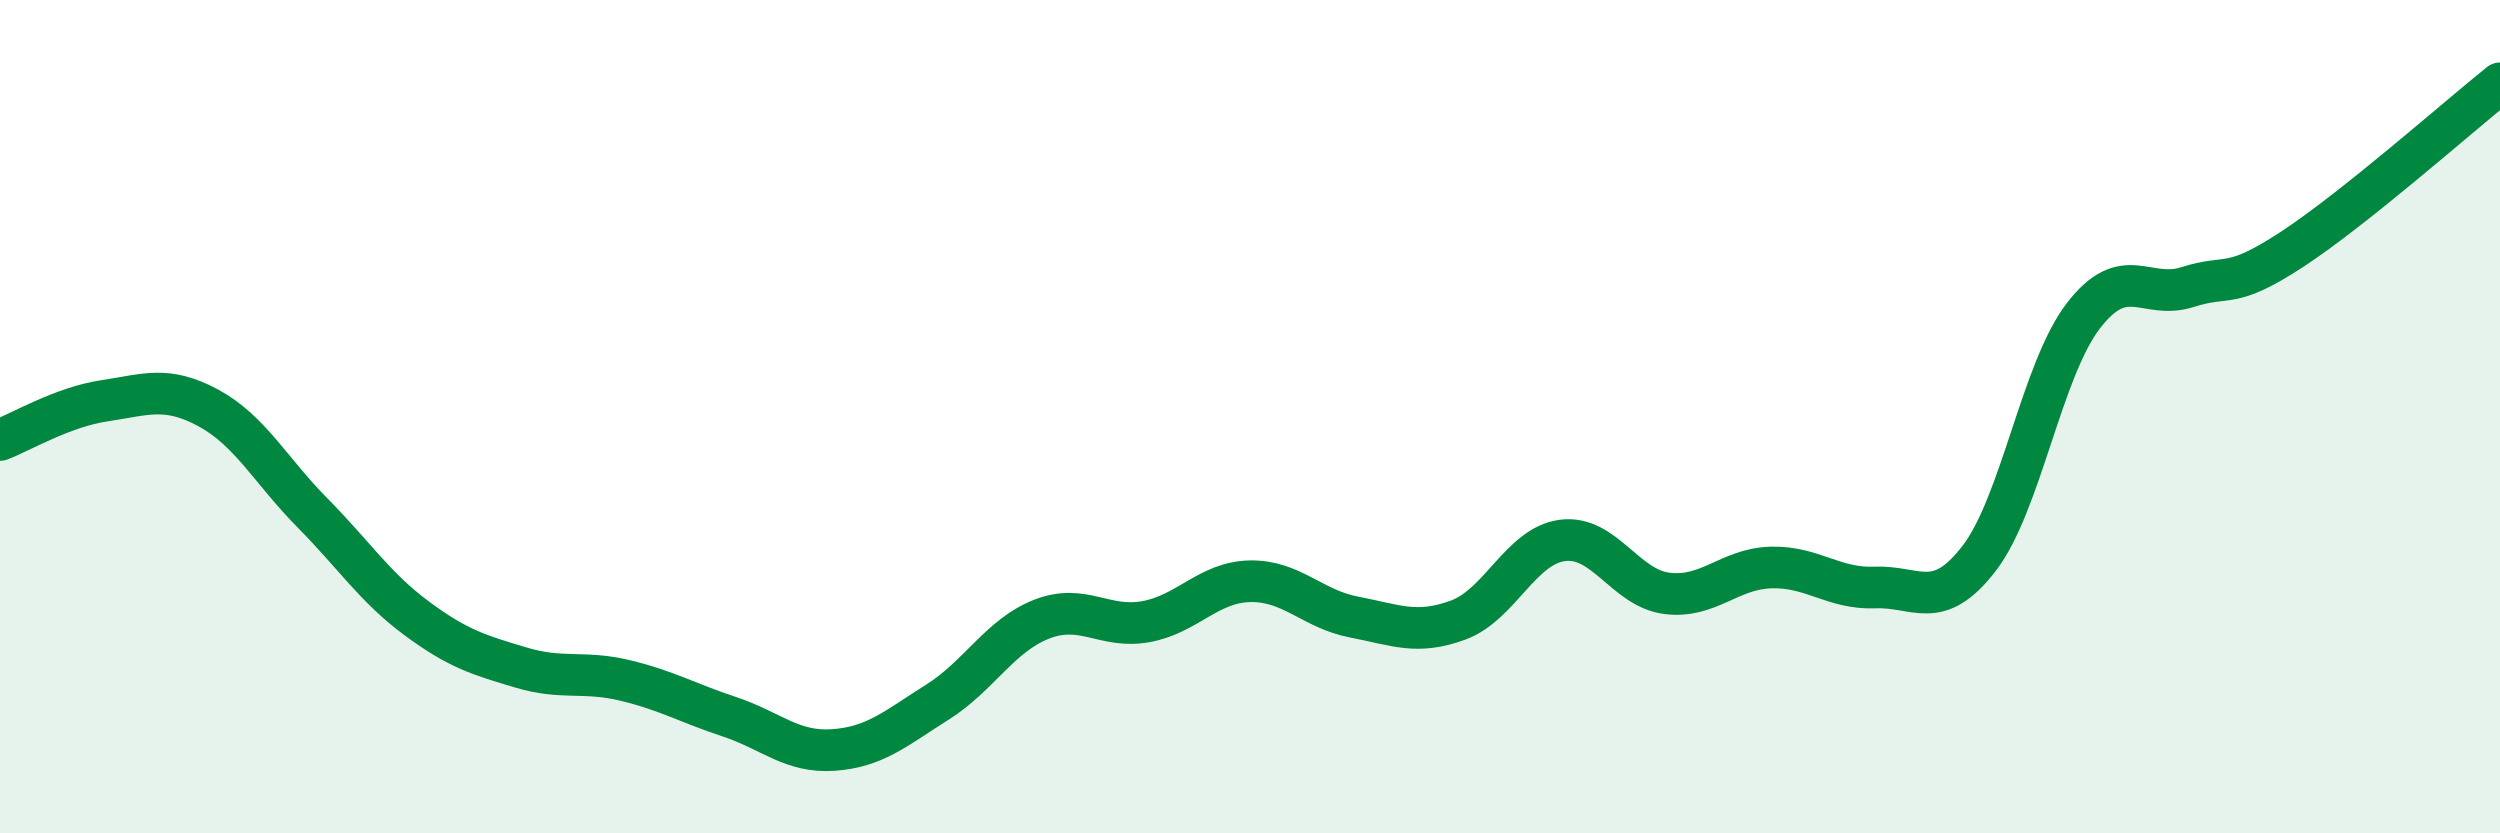 
    <svg width="60" height="20" viewBox="0 0 60 20" xmlns="http://www.w3.org/2000/svg">
      <path
        d="M 0,10.56 C 0.5,10.37 1.5,9.77 2.5,9.62 C 3.5,9.47 4,9.25 5,9.79 C 6,10.33 6.5,11.3 7.5,12.31 C 8.5,13.32 9,14.1 10,14.84 C 11,15.58 11.5,15.72 12.5,16.02 C 13.5,16.32 14,16.09 15,16.33 C 16,16.57 16.5,16.87 17.5,17.2 C 18.5,17.53 19,18.07 20,18 C 21,17.93 21.5,17.48 22.5,16.85 C 23.5,16.22 24,15.25 25,14.86 C 26,14.47 26.5,15.1 27.5,14.92 C 28.5,14.74 29,13.97 30,13.95 C 31,13.93 31.5,14.62 32.5,14.81 C 33.5,15 34,15.25 35,14.88 C 36,14.51 36.5,13.1 37.5,12.97 C 38.5,12.84 39,14.11 40,14.24 C 41,14.37 41.5,13.65 42.5,13.62 C 43.5,13.59 44,14.14 45,14.1 C 46,14.06 46.5,14.7 47.5,13.4 C 48.5,12.1 49,8.88 50,7.58 C 51,6.28 51.5,7.21 52.5,6.89 C 53.5,6.57 53.5,6.97 55,5.99 C 56.5,5.01 59,2.8 60,2L60 20L0 20Z"
        fill="#008740"
        opacity="0.1"
        stroke-linecap="round"
        stroke-linejoin="round"
      />
      <path
        d="M 0,10.56 C 0.5,10.37 1.5,9.77 2.5,9.62 C 3.5,9.47 4,9.25 5,9.79 C 6,10.33 6.5,11.3 7.5,12.31 C 8.5,13.32 9,14.1 10,14.84 C 11,15.58 11.5,15.72 12.5,16.02 C 13.5,16.32 14,16.09 15,16.33 C 16,16.57 16.5,16.87 17.5,17.2 C 18.5,17.53 19,18.07 20,18 C 21,17.93 21.5,17.48 22.5,16.85 C 23.5,16.22 24,15.25 25,14.86 C 26,14.47 26.5,15.1 27.5,14.92 C 28.5,14.74 29,13.97 30,13.95 C 31,13.93 31.5,14.62 32.5,14.81 C 33.5,15 34,15.25 35,14.88 C 36,14.51 36.5,13.1 37.5,12.97 C 38.5,12.84 39,14.11 40,14.24 C 41,14.37 41.5,13.65 42.5,13.62 C 43.5,13.59 44,14.14 45,14.1 C 46,14.06 46.5,14.7 47.5,13.4 C 48.5,12.1 49,8.88 50,7.58 C 51,6.28 51.5,7.21 52.5,6.89 C 53.5,6.57 53.5,6.97 55,5.99 C 56.5,5.01 59,2.8 60,2"
        stroke="#008740"
        stroke-width="1"
        fill="none"
        stroke-linecap="round"
        stroke-linejoin="round"
      />
    </svg>
  